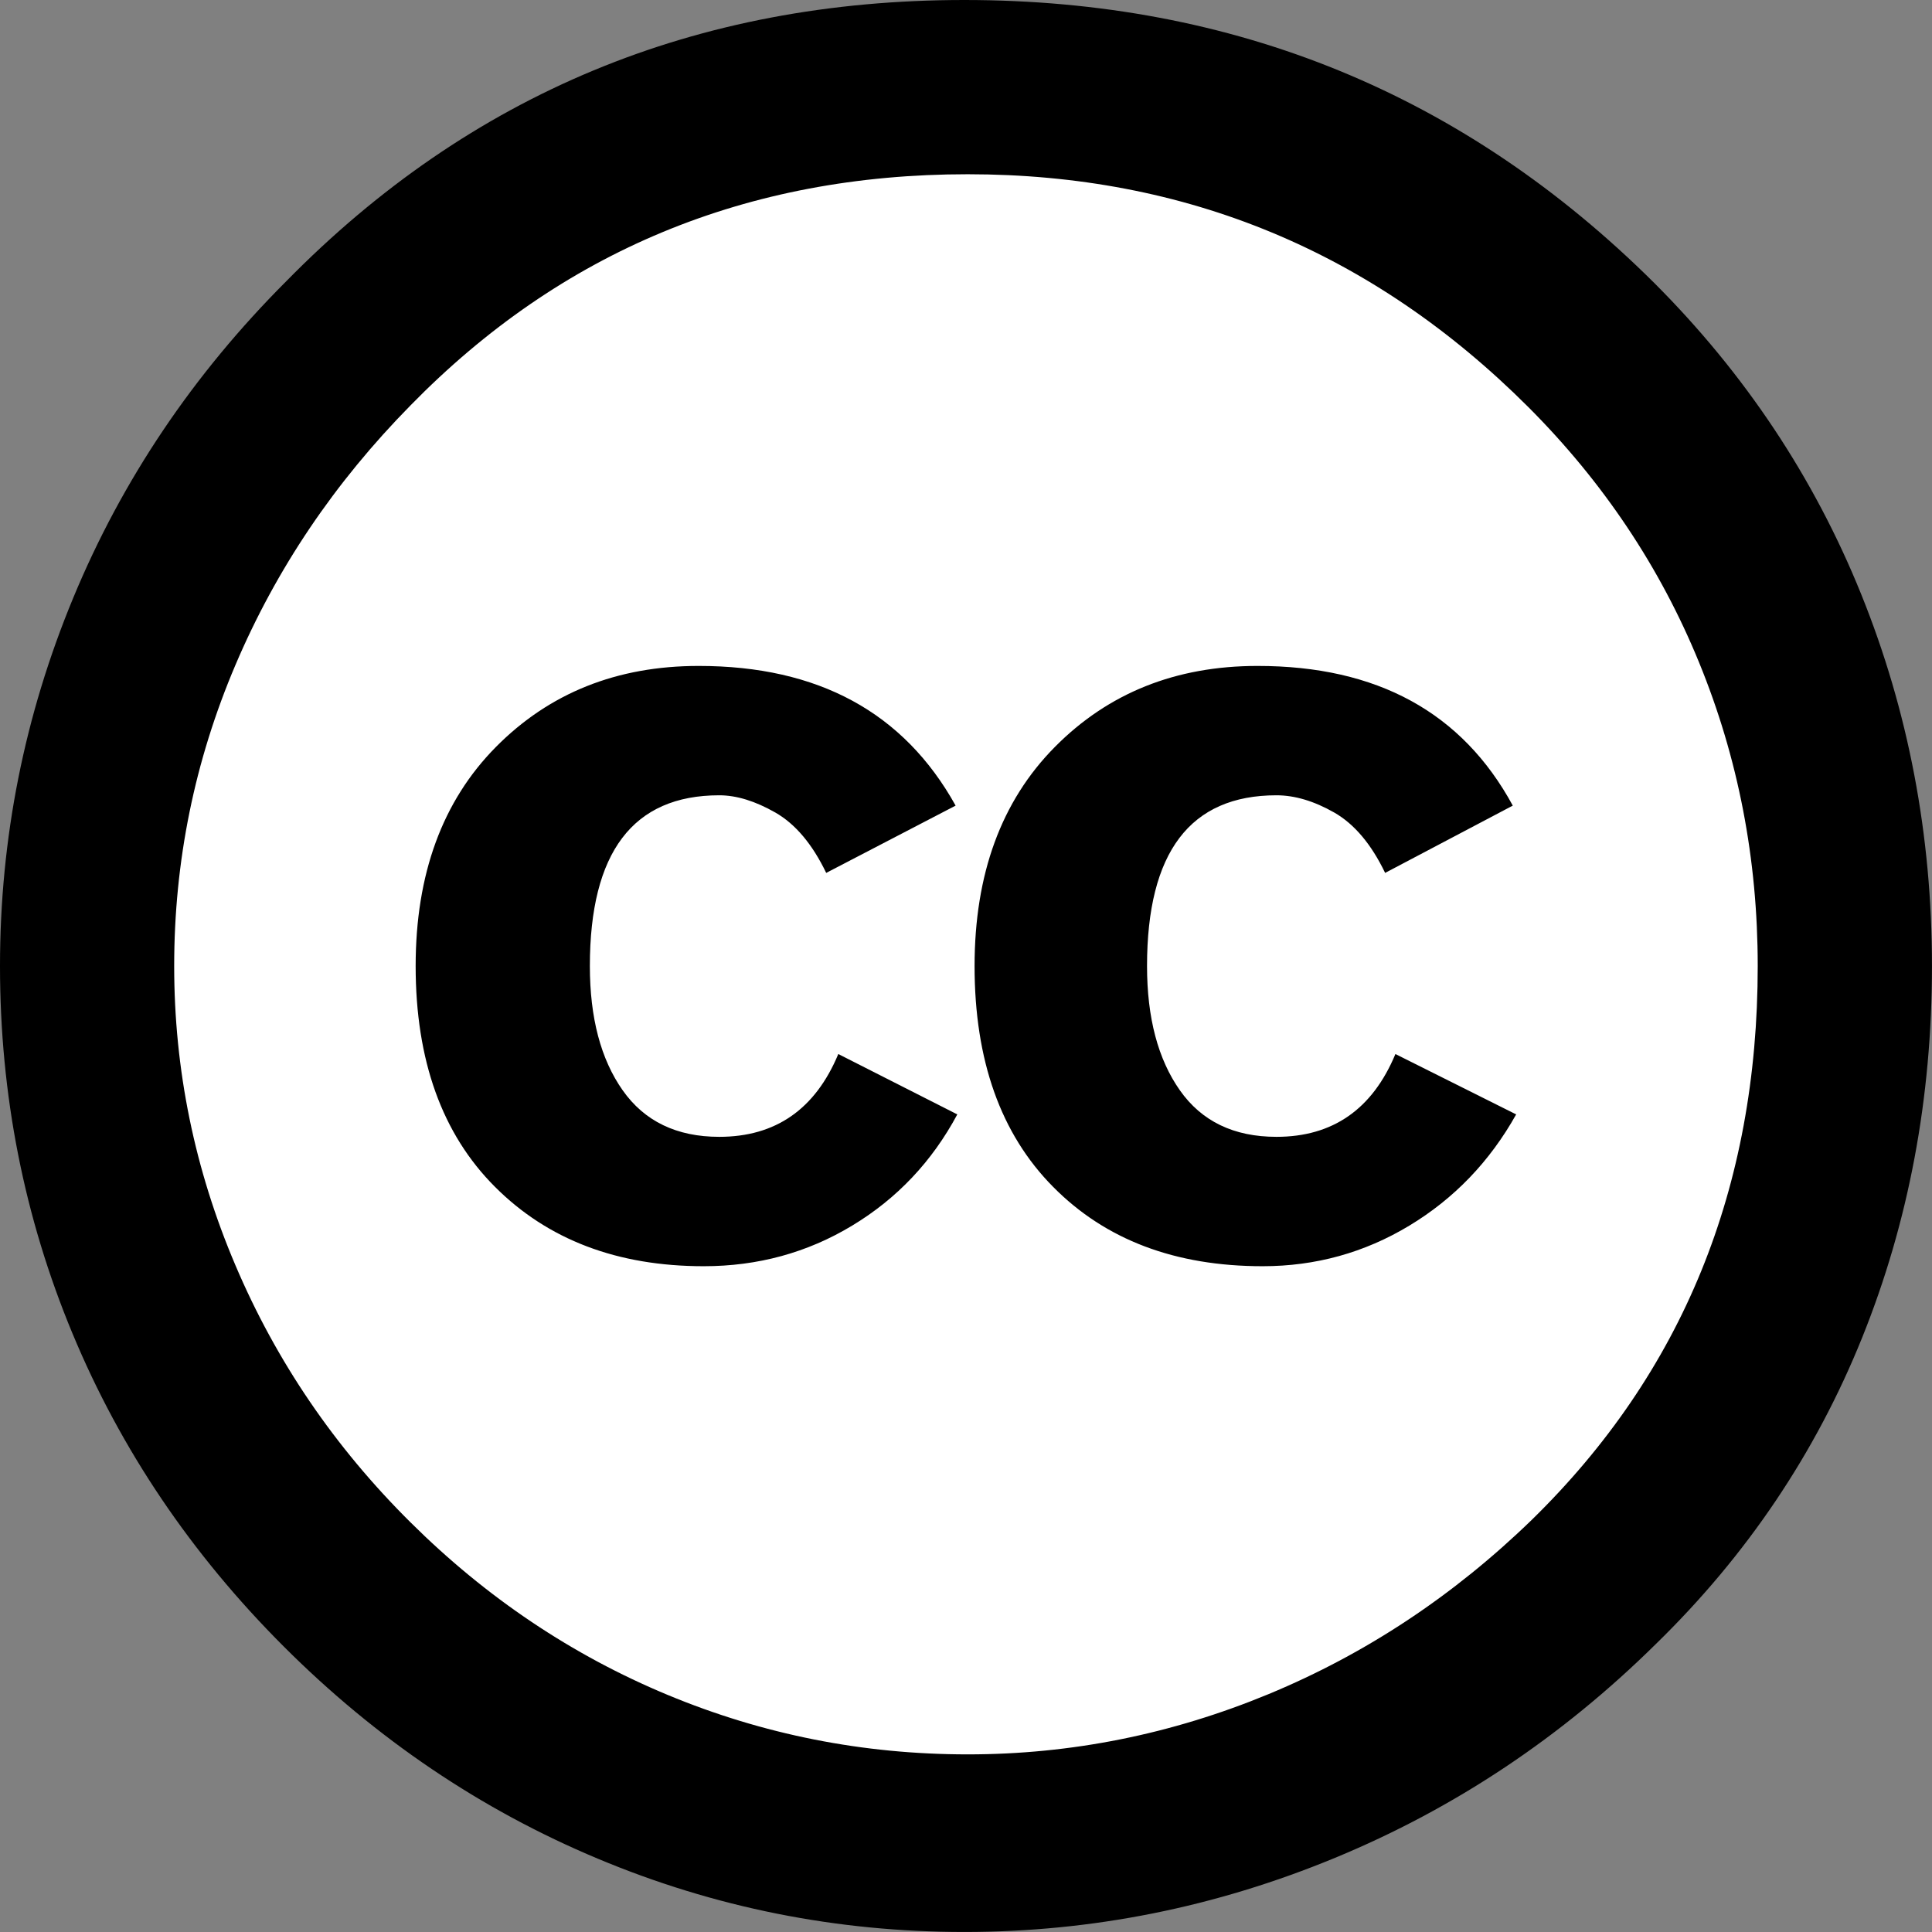 <svg version="1.0" id="Layer_1" xmlns="http://www.w3.org/2000/svg" xmlns:xlink="http://www.w3.org/1999/xlink" width="64" height="64" viewBox="5.5 -3.5 64 64" enable-background="new 5.5 -3.5 64 64"><rect x="5.5" y="-3.5" width="64" height="64" fill="#808080" stroke="none"/><g><circle fill="#FFF" cx="37.785" cy="28.501" r="28.836"/><path d="M37.441-3.5c8.951.0 16.572 3.125 22.857 9.372 3.008 3.009 5.295 6.448 6.857 10.314 1.561 3.867 2.344 7.971 2.344 12.314.0 4.381-.773 8.486-2.314 12.313-1.543 3.828-3.82 7.21-6.828 10.143-3.123 3.085-6.666 5.448-10.629 7.086-3.961 1.638-8.057 2.457-12.285 2.457s-8.276-.808-12.143-2.429c-3.866-1.618-7.333-3.961-10.4-7.027-3.067-3.066-5.4-6.524-7-10.372S5.5 32.767 5.5 28.5c0-4.229.809-8.295 2.428-12.2 1.619-3.905 3.972-7.4 7.057-10.486C21.08-.394 28.565-3.5 37.441-3.5zm.116 5.772c-7.314.0-13.467 2.553-18.458 7.657-2.515 2.553-4.448 5.419-5.8 8.6-1.354 3.181-2.029 6.505-2.029 9.972.0 3.429.675 6.734 2.029 9.913 1.353 3.183 3.285 6.021 5.8 8.516 2.514 2.496 5.351 4.399 8.515 5.715 3.161 1.314 6.476 1.971 9.943 1.971 3.428.0 6.75-.665 9.973-1.999 3.219-1.335 6.121-3.257 8.713-5.771 4.99-4.876 7.484-10.99 7.484-18.344.0-3.543-.648-6.895-1.943-10.057-1.293-3.162-3.18-5.98-5.654-8.458C50.984 4.844 44.795 2.272 37.557 2.272zM37.156 23.187l-4.287 2.229c-.458-.951-1.019-1.619-1.685-2-.667-.38-1.286-.571-1.858-.571-2.856.0-4.286 1.885-4.286 5.657.0 1.714.362 3.084 1.085 4.113.724 1.029 1.791 1.544 3.201 1.544 1.867.0 3.181-.915 3.944-2.743l3.942 2c-.838 1.563-2 2.791-3.486 3.686-1.484.896-3.123 1.343-4.914 1.343-2.857.0-5.163-.875-6.915-2.629-1.752-1.752-2.628-4.19-2.628-7.313.0-3.048.886-5.466 2.657-7.257 1.771-1.79 4.009-2.686 6.715-2.686C32.604 18.558 35.441 20.101 37.156 23.187zm18.457.0-4.229 2.229c-.457-.951-1.02-1.619-1.686-2-.668-.38-1.307-.571-1.914-.571-2.857.0-4.287 1.885-4.287 5.657.0 1.714.363 3.084 1.086 4.113s1.789 1.544 3.201 1.544c1.865.0 3.18-.915 3.941-2.743l4 2c-.875 1.563-2.057 2.791-3.541 3.686-1.486.896-3.105 1.343-4.857 1.343-2.896.0-5.209-.875-6.941-2.629-1.736-1.752-2.602-4.19-2.602-7.313.0-3.048.885-5.466 2.658-7.257 1.77-1.79 4.008-2.686 6.713-2.686C51.117 18.558 53.938 20.101 55.613 23.187z"/></g></svg>
